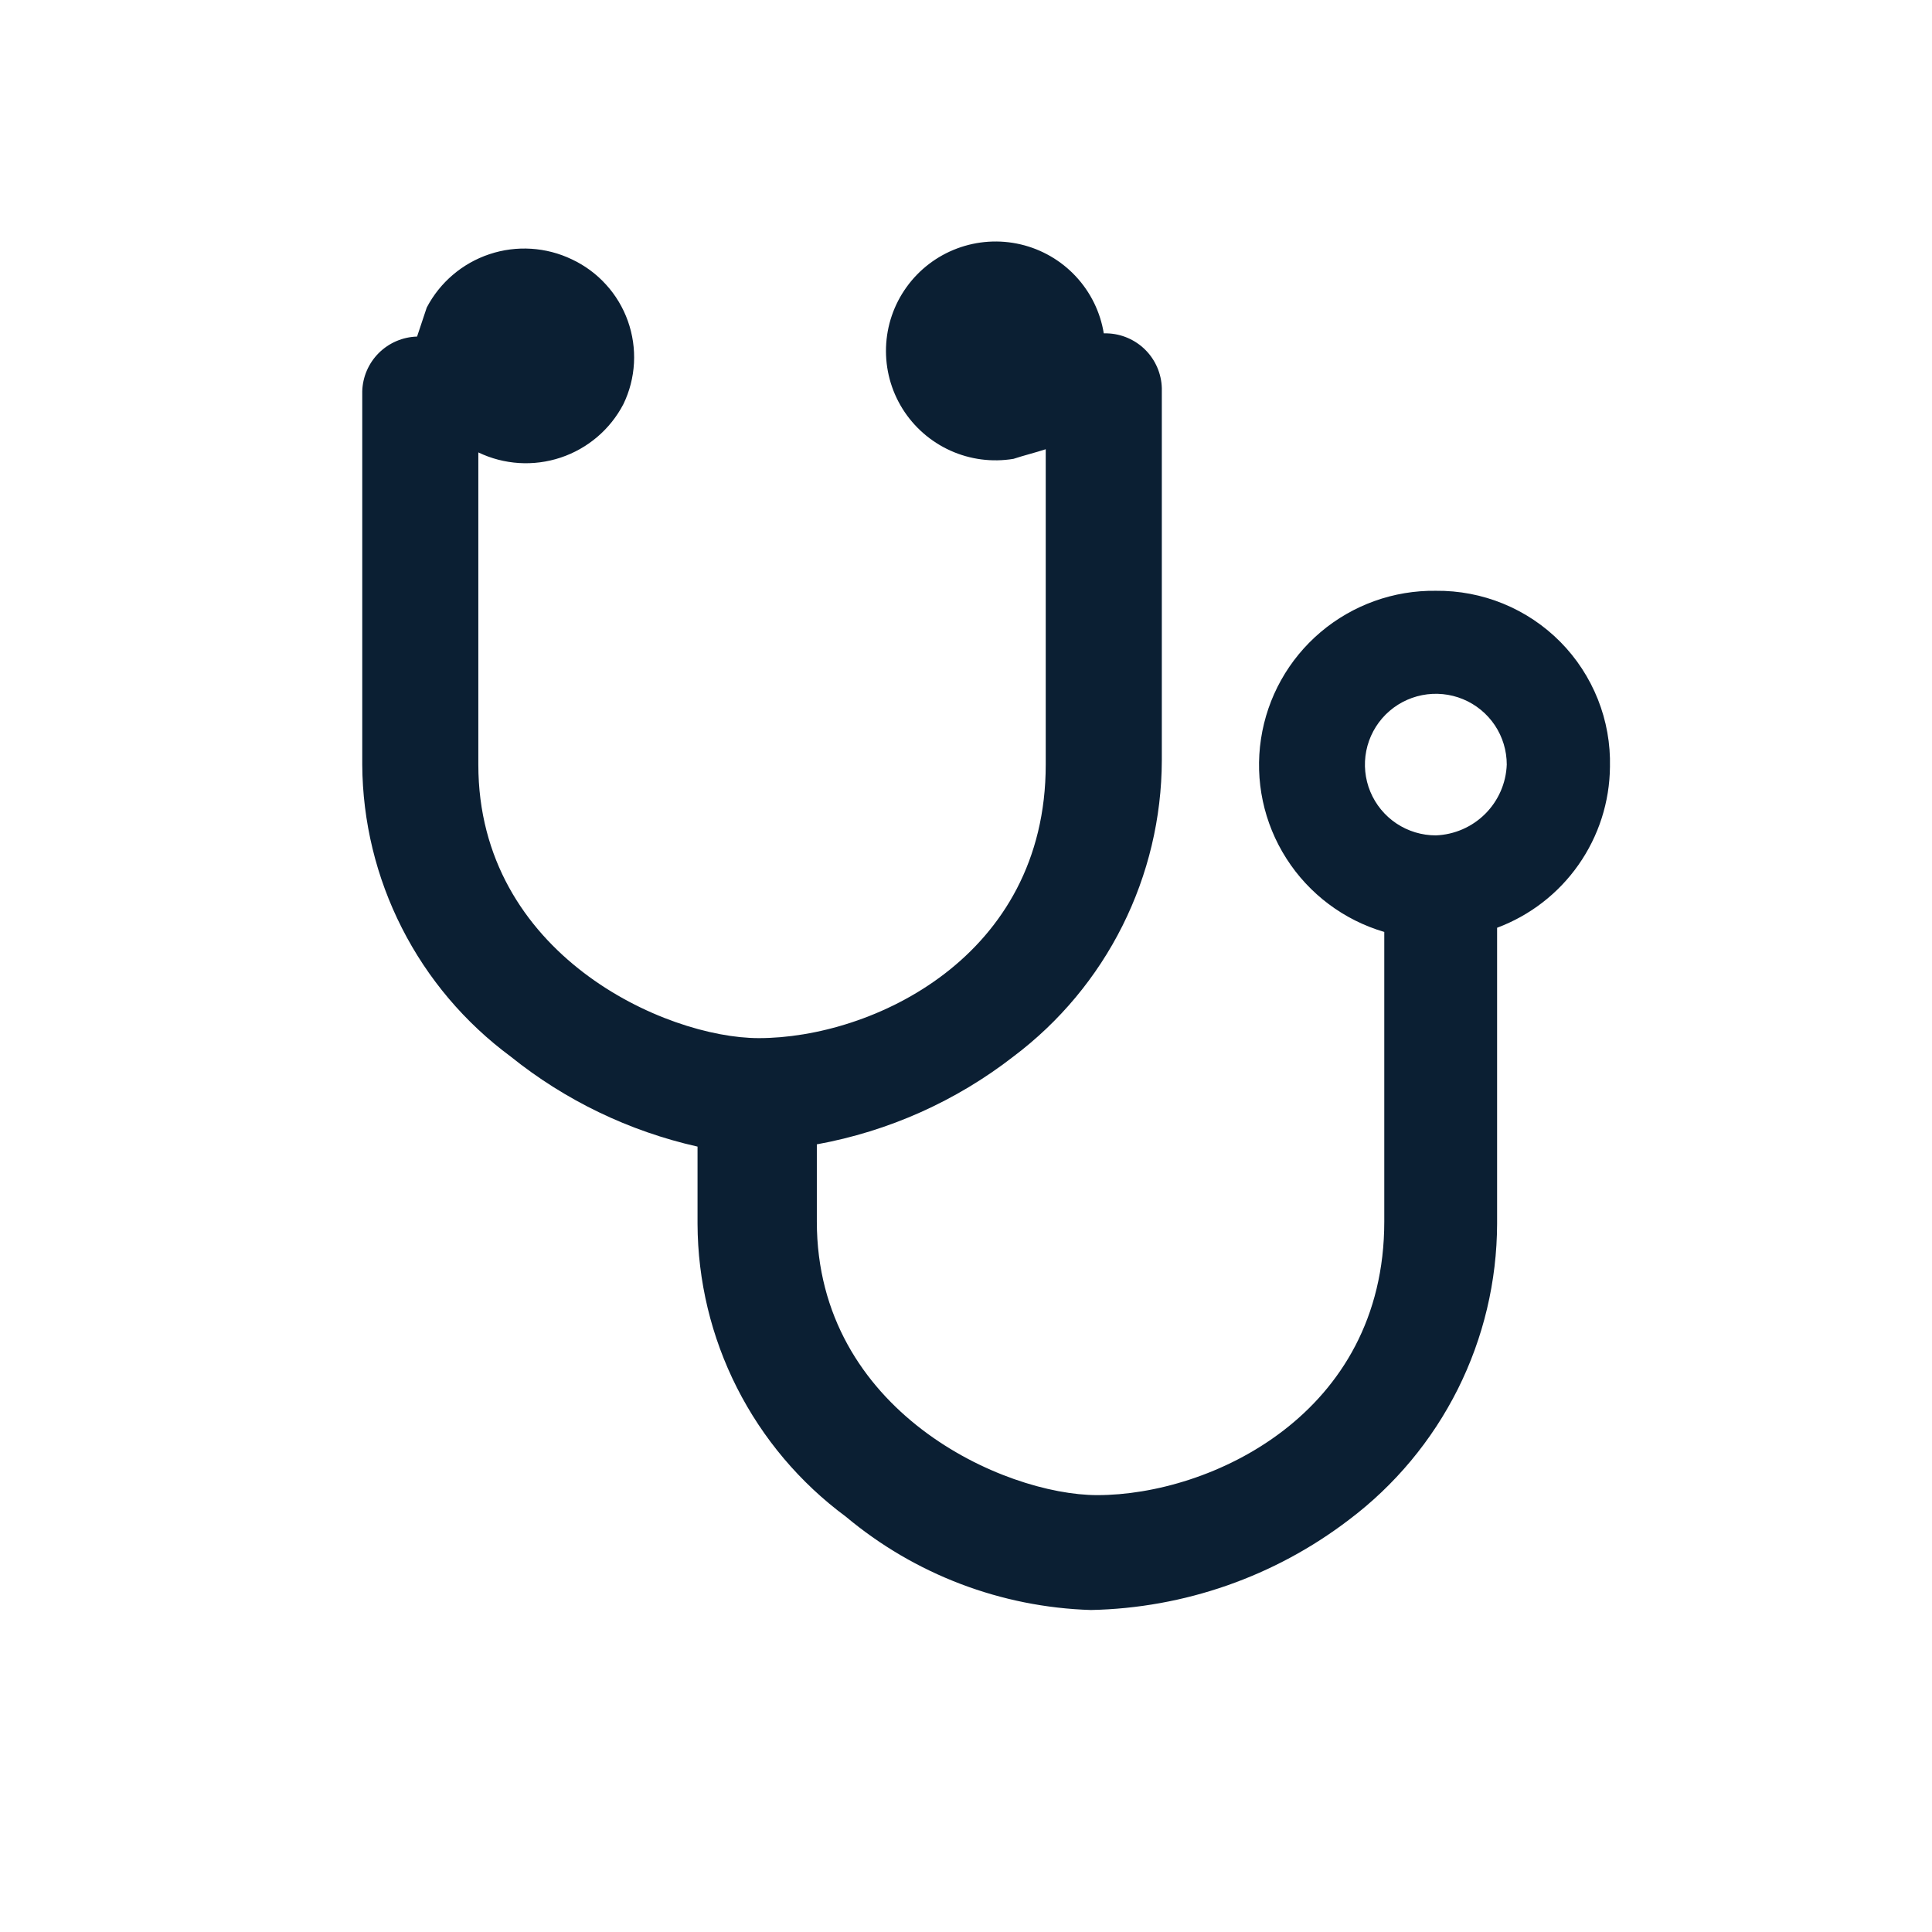 <?xml version="1.0" encoding="UTF-8"?>
<svg xmlns="http://www.w3.org/2000/svg" width="48" height="48" viewBox="0 0 48 48" fill="#0b1f33" data-library="gosweb_dou" data-icon="health_doctor" data-color="#0b1f33">
  <path d="M35.673 14.678C34.626 14.664 33.609 15.029 32.81 15.705C32.011 16.382 31.485 17.324 31.329 18.358C31.172 19.392 31.396 20.447 31.96 21.329C32.523 22.211 33.387 22.859 34.392 23.154V30.349C34.392 35.147 30.066 37.146 27.263 37.146C24.94 37.146 20.294 35.067 20.294 30.349V28.431C22.076 28.107 23.752 27.358 25.18 26.248C26.322 25.389 27.248 24.278 27.887 23.002C28.526 21.725 28.861 20.319 28.865 18.892V9.641C28.855 9.284 28.708 8.944 28.455 8.691C28.202 8.439 27.861 8.292 27.503 8.282H27.423C27.337 7.751 27.094 7.258 26.726 6.864C26.359 6.471 25.882 6.195 25.358 6.072C24.833 5.949 24.284 5.984 23.779 6.173C23.274 6.362 22.837 6.696 22.523 7.133C22.208 7.57 22.031 8.09 22.013 8.628C21.995 9.166 22.137 9.697 22.422 10.154C22.707 10.611 23.121 10.973 23.612 11.195C24.103 11.417 24.648 11.488 25.18 11.4C25.421 11.32 25.741 11.24 25.981 11.161V18.996C25.981 23.793 21.656 25.792 18.852 25.792C16.529 25.792 11.884 23.713 11.884 18.996V11.24C12.523 11.547 13.256 11.593 13.929 11.369C14.602 11.145 15.161 10.669 15.488 10.041C15.643 9.721 15.732 9.374 15.751 9.019C15.77 8.665 15.718 8.31 15.599 7.975C15.48 7.641 15.296 7.333 15.056 7.07C14.818 6.807 14.529 6.594 14.207 6.443C13.567 6.137 12.834 6.091 12.161 6.315C11.489 6.539 10.929 7.015 10.602 7.642L10.362 8.362C10.004 8.372 9.663 8.519 9.41 8.771C9.157 9.024 9.01 9.364 9 9.721V18.996C9.008 20.407 9.345 21.797 9.985 23.056C10.624 24.315 11.549 25.407 12.685 26.248C14.041 27.339 15.631 28.105 17.33 28.487V30.405C17.335 31.821 17.67 33.216 18.31 34.479C18.95 35.742 19.876 36.839 21.015 37.681C22.726 39.114 24.87 39.931 27.103 40C29.423 39.953 31.668 39.169 33.511 37.761C34.652 36.902 35.578 35.791 36.218 34.515C36.857 33.239 37.191 31.832 37.195 30.405V23.05C38.013 22.744 38.718 22.199 39.218 21.485C39.719 20.771 39.991 19.923 39.999 19.052C40.013 18.479 39.911 17.908 39.699 17.375C39.487 16.842 39.17 16.356 38.767 15.948C38.363 15.54 37.881 15.217 37.349 14.999C36.818 14.781 36.248 14.672 35.673 14.678V14.678ZM35.673 20.755C35.325 20.755 34.984 20.652 34.694 20.459C34.404 20.265 34.179 19.991 34.045 19.669C33.912 19.348 33.877 18.994 33.945 18.653C34.013 18.312 34.181 17.998 34.427 17.752C34.674 17.506 34.988 17.339 35.33 17.271C35.671 17.203 36.026 17.238 36.348 17.371C36.67 17.504 36.945 17.73 37.139 18.019C37.332 18.308 37.435 18.648 37.435 18.996C37.418 19.457 37.226 19.894 36.9 20.22C36.573 20.546 36.135 20.737 35.673 20.755Z"></path>
</svg>

